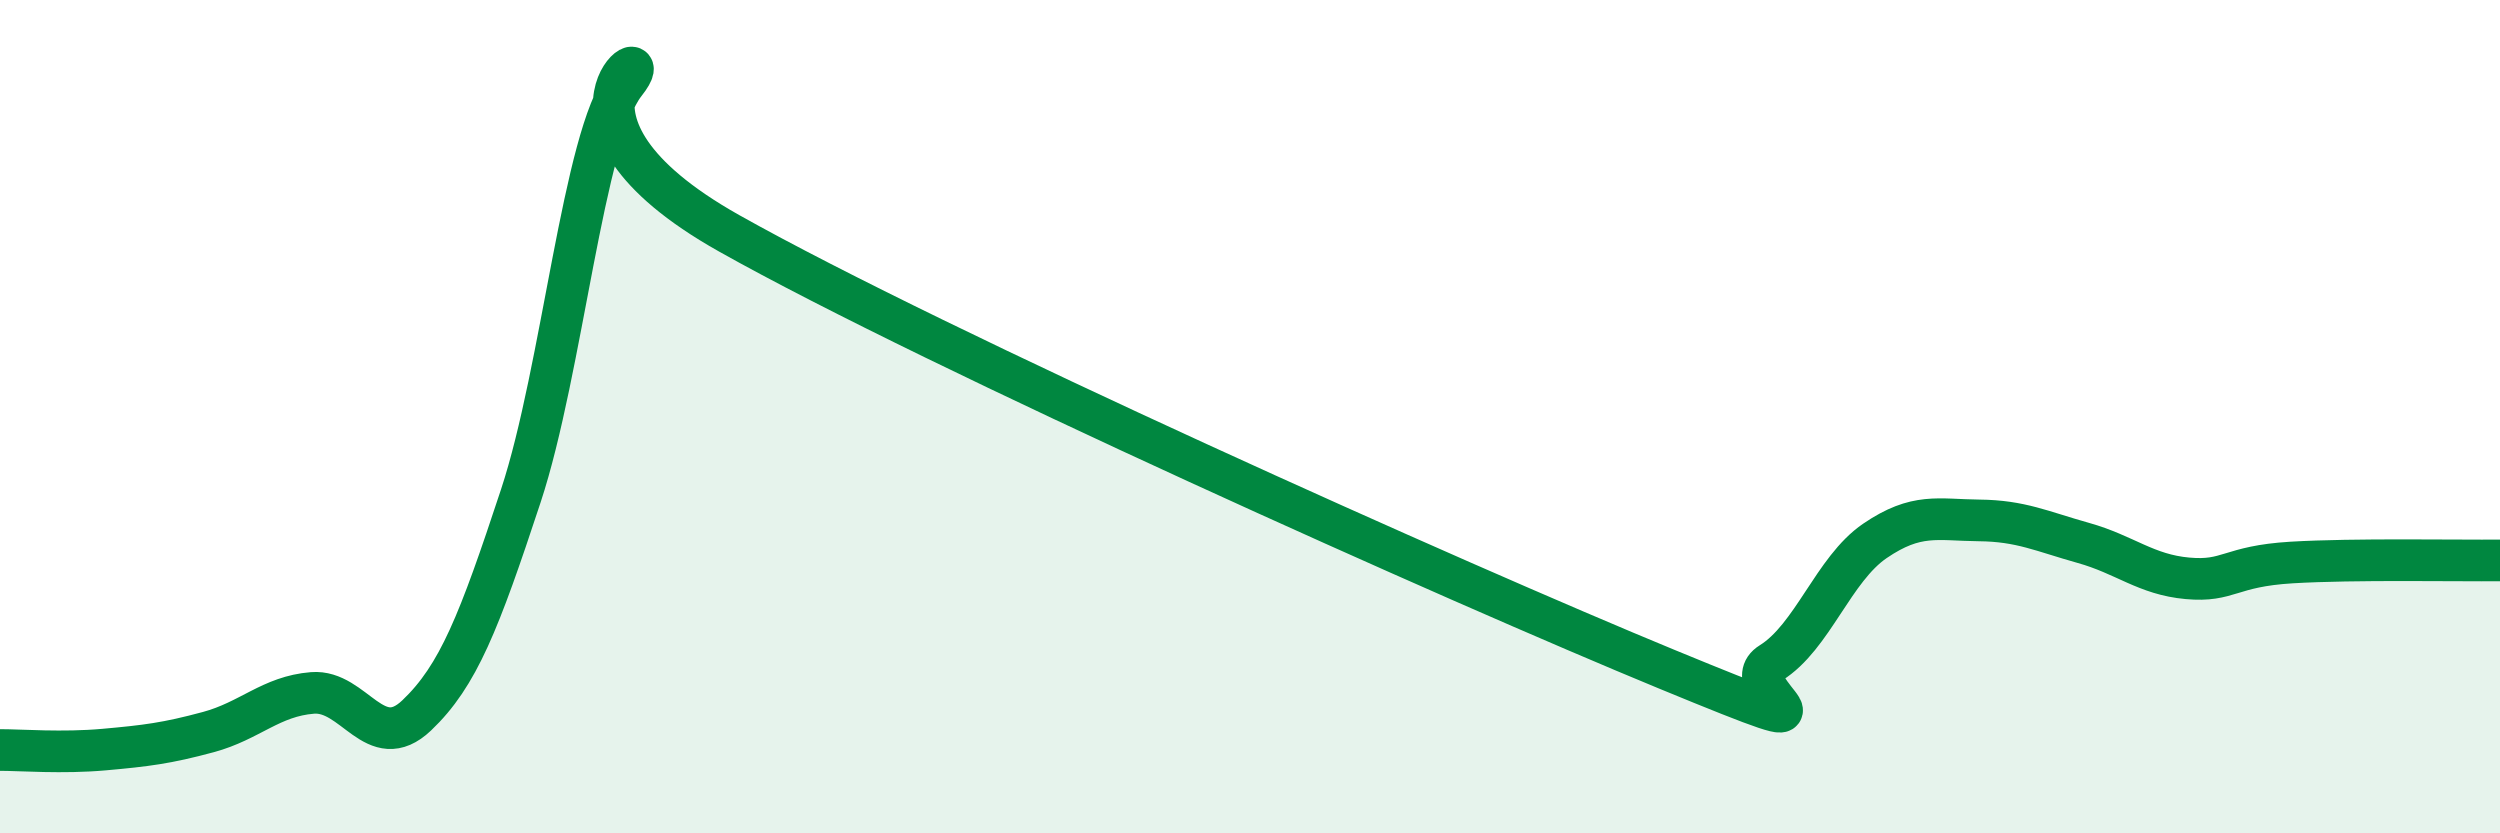 
    <svg width="60" height="20" viewBox="0 0 60 20" xmlns="http://www.w3.org/2000/svg">
      <path
        d="M 0,18 C 0.5,18 1.5,18.08 2.5,17.99 C 3.5,17.9 4,17.84 5,17.57 C 6,17.3 6.5,16.71 7.5,16.63 C 8.5,16.55 9,18.12 10,17.17 C 11,16.22 11.5,14.93 12.5,11.9 C 13.5,8.87 14,3.26 15,2 C 16,0.74 12.5,2.79 17.5,5.6 C 22.5,8.41 35,14 40,16.06 C 45,18.12 41.5,16.53 42.5,15.91 C 43.5,15.29 44,13.66 45,12.98 C 46,12.3 46.5,12.48 47.5,12.49 C 48.5,12.5 49,12.75 50,13.03 C 51,13.31 51.5,13.79 52.5,13.88 C 53.5,13.97 53.5,13.59 55,13.5 C 56.5,13.41 59,13.46 60,13.45L60 20L0 20Z"
        fill="#008740"
        opacity="0.1"
        stroke-linecap="round"
        stroke-linejoin="round"
      />
      <path
        d="M 0,18 C 0.5,18 1.5,18.08 2.5,17.99 C 3.5,17.9 4,17.84 5,17.57 C 6,17.3 6.5,16.71 7.5,16.63 C 8.5,16.55 9,18.12 10,17.17 C 11,16.22 11.5,14.93 12.5,11.9 C 13.5,8.87 14,3.26 15,2 C 16,0.74 12.5,2.79 17.5,5.6 C 22.5,8.41 35,14 40,16.06 C 45,18.12 41.5,16.53 42.5,15.91 C 43.5,15.29 44,13.66 45,12.98 C 46,12.3 46.5,12.48 47.5,12.49 C 48.5,12.5 49,12.75 50,13.03 C 51,13.31 51.5,13.79 52.5,13.88 C 53.5,13.97 53.5,13.59 55,13.5 C 56.5,13.41 59,13.46 60,13.45"
        stroke="#008740"
        stroke-width="1"
        fill="none"
        stroke-linecap="round"
        stroke-linejoin="round"
      />
    </svg>
  